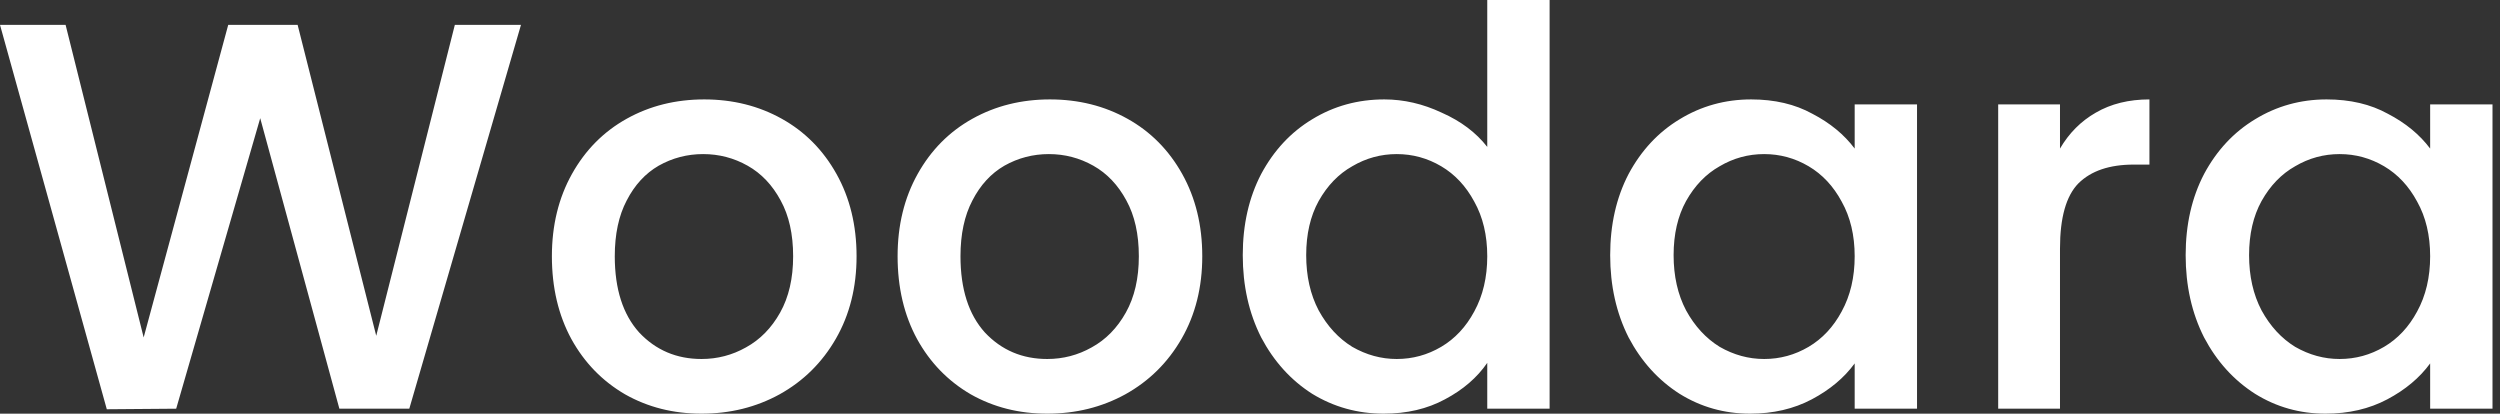 <svg width="278" height="46" viewBox="0 0 278 46" fill="none" xmlns="http://www.w3.org/2000/svg">
<rect x="0" y="0" width="278" height="46" fill="#333333" stroke="none"/>
<path d="M57.933 2.764L45.514 45.447H37.738L28.936 13.143L19.592 45.447L11.876 45.509L0 2.764H7.294L15.975 37.525L25.379 2.764H33.096L41.837 37.34L50.578 2.764H57.933ZM78.009 46C74.874 46 72.041 45.284 69.509 43.85C66.977 42.377 64.987 40.329 63.541 37.709C62.094 35.048 61.37 31.977 61.37 28.497C61.37 25.057 62.114 22.007 63.601 19.346C65.088 16.684 67.117 14.637 69.689 13.204C72.261 11.771 75.135 11.055 78.31 11.055C81.485 11.055 84.358 11.771 86.931 13.204C89.503 14.637 91.532 16.684 93.019 19.346C94.506 22.007 95.25 25.057 95.25 28.497C95.25 31.936 94.486 34.986 92.959 37.648C91.432 40.309 89.342 42.377 86.689 43.85C84.077 45.284 81.183 46 78.009 46ZM78.009 39.92C79.777 39.92 81.425 39.49 82.952 38.63C84.519 37.77 85.785 36.481 86.75 34.761C87.714 33.041 88.197 30.953 88.197 28.497C88.197 26.04 87.734 23.973 86.81 22.294C85.886 20.574 84.66 19.284 83.133 18.425C81.606 17.565 79.958 17.135 78.189 17.135C76.421 17.135 74.773 17.565 73.246 18.425C71.759 19.284 70.574 20.574 69.689 22.294C68.805 23.973 68.363 26.04 68.363 28.497C68.363 32.141 69.267 34.966 71.076 36.972C72.925 38.937 75.236 39.92 78.009 39.92ZM116.451 46C113.316 46 110.483 45.284 107.951 43.85C105.419 42.377 103.43 40.329 101.983 37.709C100.536 35.048 99.813 31.977 99.813 28.497C99.813 25.057 100.556 22.007 102.043 19.346C103.53 16.684 105.56 14.637 108.132 13.204C110.704 11.771 113.578 11.055 116.753 11.055C119.927 11.055 122.801 11.771 125.373 13.204C127.945 14.637 129.975 16.684 131.462 19.346C132.949 22.007 133.692 25.057 133.692 28.497C133.692 31.936 132.929 34.986 131.402 37.648C129.874 40.309 127.785 42.377 125.132 43.85C122.52 45.284 119.626 46 116.451 46ZM116.451 39.92C118.22 39.92 119.867 39.49 121.394 38.63C122.962 37.77 124.228 36.481 125.192 34.761C126.157 33.041 126.639 30.953 126.639 28.497C126.639 26.04 126.177 23.973 125.253 22.294C124.328 20.574 123.103 19.284 121.575 18.425C120.048 17.565 118.4 17.135 116.632 17.135C114.864 17.135 113.216 17.565 111.689 18.425C110.202 19.284 109.016 20.574 108.132 22.294C107.248 23.973 106.806 26.04 106.806 28.497C106.806 32.141 107.71 34.966 109.519 36.972C111.367 38.937 113.678 39.92 116.451 39.92ZM138.195 28.374C138.195 24.976 138.878 21.966 140.245 19.346C141.651 16.725 143.54 14.699 145.912 13.266C148.323 11.792 150.995 11.055 153.929 11.055C156.1 11.055 158.23 11.546 160.319 12.529C162.449 13.47 164.137 14.74 165.383 16.336V0H172.316V45.447H165.383V40.35C164.258 41.987 162.691 43.339 160.681 44.403C158.712 45.468 156.441 46 153.869 46C150.976 46 148.323 45.263 145.912 43.789C143.54 42.274 141.651 40.186 140.245 37.525C138.878 34.822 138.195 31.772 138.195 28.374ZM165.383 28.497C165.383 26.163 164.901 24.136 163.937 22.417C163.012 20.697 161.786 19.387 160.259 18.486C158.732 17.585 157.084 17.135 155.316 17.135C153.548 17.135 151.9 17.585 150.373 18.486C148.845 19.346 147.6 20.636 146.635 22.355C145.711 24.034 145.249 26.04 145.249 28.374C145.249 30.708 145.711 32.755 146.635 34.515C147.6 36.276 148.845 37.627 150.373 38.569C151.94 39.469 153.588 39.92 155.316 39.92C157.084 39.92 158.732 39.469 160.259 38.569C161.786 37.668 163.012 36.358 163.937 34.638C164.901 32.878 165.383 30.83 165.383 28.497ZM179.052 28.374C179.052 24.976 179.735 21.966 181.101 19.346C182.508 16.725 184.397 14.699 186.768 13.266C189.18 11.792 191.832 11.055 194.726 11.055C197.337 11.055 199.609 11.587 201.538 12.652C203.507 13.675 205.074 14.965 206.24 16.521V11.607H213.173V45.447H206.24V40.411C205.074 42.008 203.486 43.339 201.478 44.403C199.468 45.468 197.177 46 194.605 46C191.751 46 189.138 45.263 186.768 43.789C184.397 42.274 182.508 40.186 181.101 37.525C179.735 34.822 179.052 31.772 179.052 28.374ZM206.24 28.497C206.24 26.163 205.758 24.136 204.793 22.417C203.868 20.697 202.642 19.387 201.116 18.486C199.588 17.585 197.94 17.135 196.173 17.135C194.404 17.135 192.755 17.585 191.229 18.486C189.702 19.346 188.456 20.636 187.492 22.355C186.567 24.034 186.105 26.04 186.105 28.374C186.105 30.708 186.567 32.755 187.492 34.515C188.456 36.276 189.702 37.627 191.229 38.569C192.797 39.469 194.443 39.92 196.173 39.92C197.94 39.92 199.588 39.469 201.116 38.569C202.642 37.668 203.868 36.358 204.793 34.638C205.758 32.878 206.24 30.83 206.24 28.497ZM229.071 16.521C230.077 14.801 231.403 13.47 233.049 12.529C234.737 11.546 236.727 11.055 239.017 11.055V18.302H237.269C234.577 18.302 232.528 18.998 231.12 20.39C229.754 21.782 229.071 24.198 229.071 27.637V45.447H222.198V11.607H229.071V16.521ZM243.045 28.374C243.045 24.976 243.727 21.966 245.095 19.346C246.5 16.725 248.39 14.699 250.761 13.266C253.173 11.792 255.825 11.055 258.719 11.055C261.33 11.055 263.602 11.587 265.531 12.652C267.5 13.675 269.067 14.965 270.233 16.521V11.607H277.166V45.447H270.233V40.411C269.067 42.008 267.479 43.339 265.471 44.403C263.461 45.468 261.17 46 258.598 46C255.744 46 253.131 45.263 250.761 43.789C248.39 42.274 246.5 40.186 245.095 37.525C243.727 34.822 243.045 31.772 243.045 28.374ZM270.233 28.497C270.233 26.163 269.751 24.136 268.786 22.417C267.861 20.697 266.635 19.387 265.109 18.486C263.581 17.585 261.933 17.135 260.166 17.135C258.397 17.135 256.748 17.585 255.222 18.486C253.695 19.346 252.449 20.636 251.485 22.355C250.56 24.034 250.098 26.04 250.098 28.374C250.098 30.708 250.56 32.755 251.485 34.515C252.449 36.276 253.695 37.627 255.222 38.569C256.79 39.469 258.436 39.92 260.166 39.92C261.933 39.92 263.581 39.469 265.109 38.569C266.635 37.668 267.861 36.358 268.786 34.638C269.751 32.878 270.233 30.83 270.233 28.497Z" fill="white"/>
</svg>
